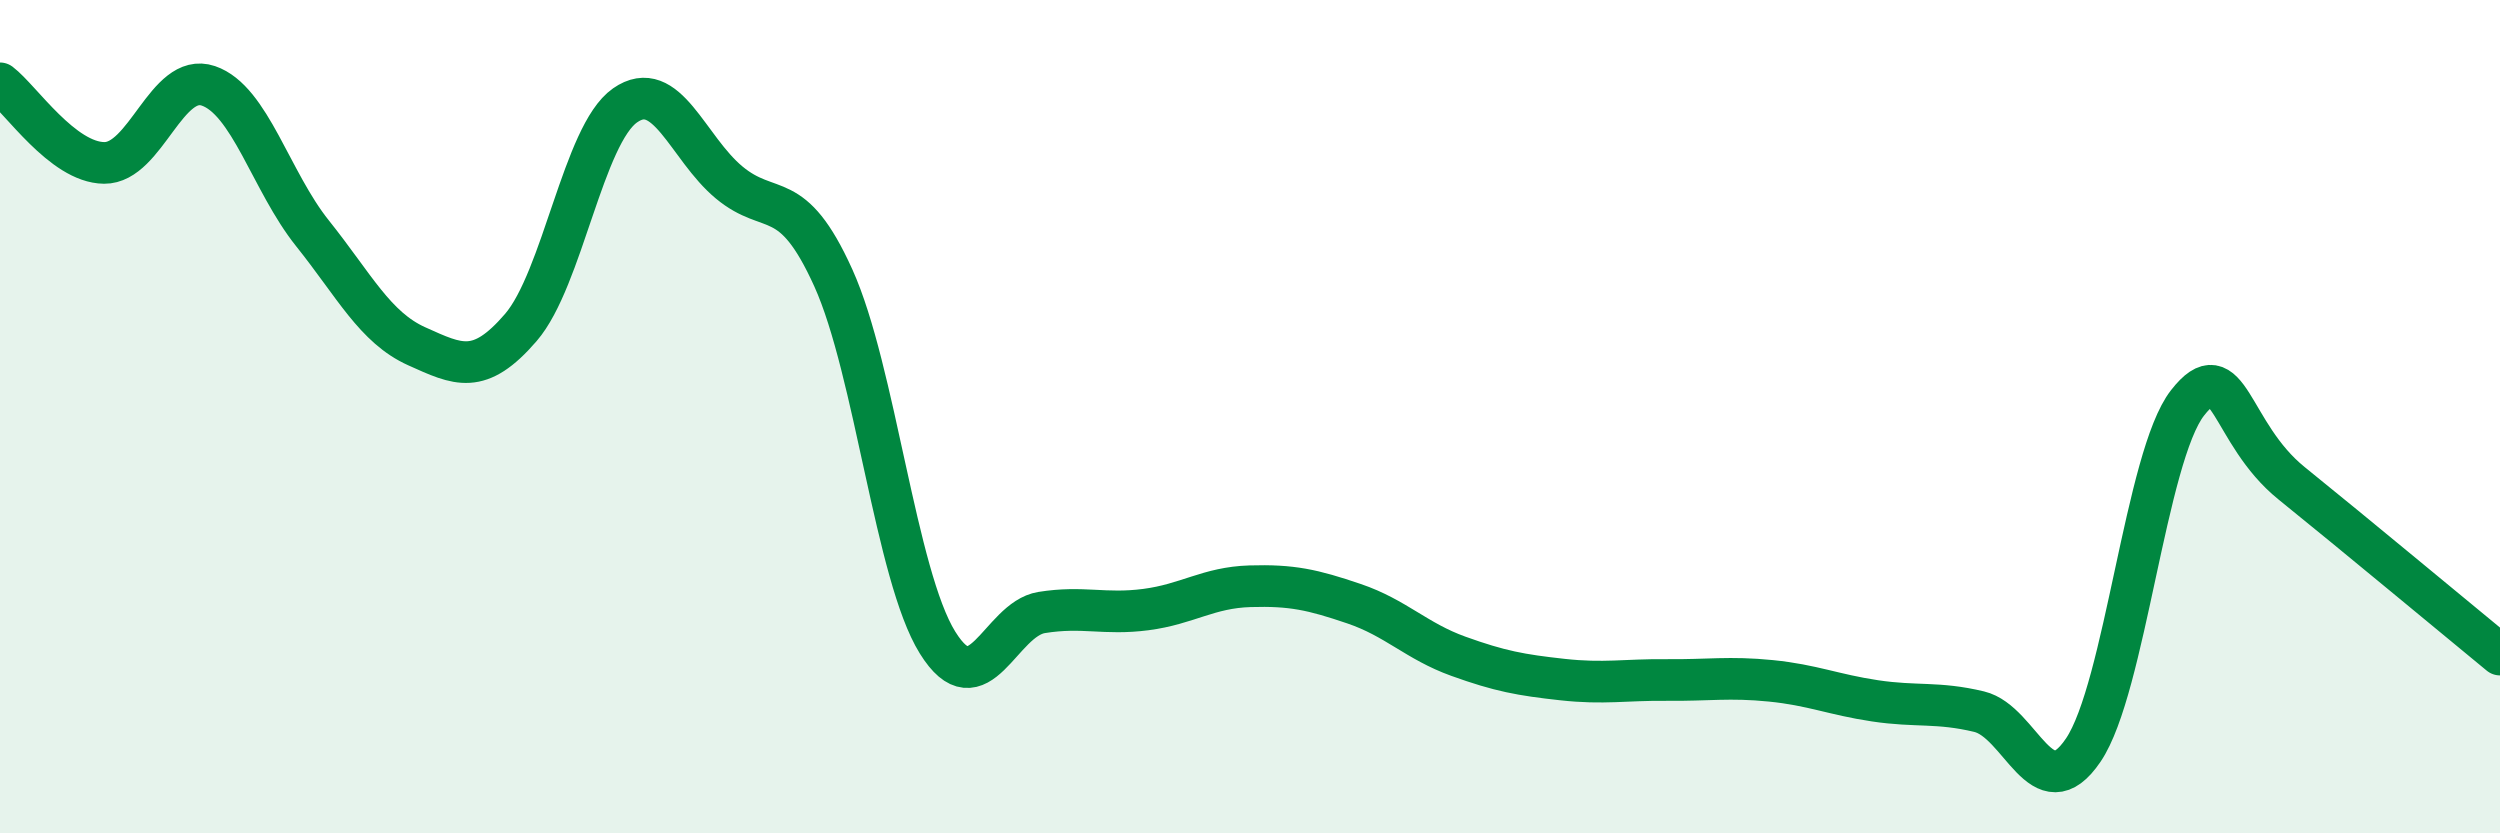 
    <svg width="60" height="20" viewBox="0 0 60 20" xmlns="http://www.w3.org/2000/svg">
      <path
        d="M 0,2 C 0.5,2.38 1.5,3.9 2.5,3.91 C 3.5,3.92 4,1.72 5,2.06 C 6,2.4 6.5,4.35 7.5,5.6 C 8.5,6.85 9,7.86 10,8.31 C 11,8.76 11.5,9.02 12.5,7.86 C 13.5,6.7 14,3.23 15,2.53 C 16,1.83 16.5,3.55 17.5,4.38 C 18.5,5.21 19,4.46 20,6.67 C 21,8.88 21.5,13.81 22.5,15.42 C 23.5,17.03 24,14.86 25,14.7 C 26,14.54 26.5,14.76 27.5,14.63 C 28.5,14.5 29,14.1 30,14.07 C 31,14.04 31.5,14.15 32.5,14.49 C 33.5,14.83 34,15.39 35,15.75 C 36,16.11 36.5,16.2 37.5,16.31 C 38.5,16.42 39,16.31 40,16.32 C 41,16.33 41.5,16.24 42.5,16.34 C 43.5,16.44 44,16.67 45,16.82 C 46,16.97 46.5,16.84 47.5,17.08 C 48.5,17.32 49,19.48 50,18 C 51,16.52 51.5,10.95 52.5,9.67 C 53.5,8.39 53.5,10.39 55,11.6 C 56.5,12.81 59,14.89 60,15.71L60 20L0 20Z"
        fill="#008740"
        opacity="0.1"
        stroke-linecap="round"
        stroke-linejoin="round"
      />
      <path
        d="M 0,2 C 0.5,2.38 1.5,3.9 2.5,3.91 C 3.5,3.92 4,1.72 5,2.06 C 6,2.4 6.5,4.35 7.5,5.6 C 8.5,6.85 9,7.86 10,8.31 C 11,8.76 11.5,9.02 12.5,7.86 C 13.5,6.7 14,3.23 15,2.53 C 16,1.83 16.5,3.55 17.5,4.38 C 18.5,5.21 19,4.46 20,6.67 C 21,8.88 21.5,13.81 22.5,15.42 C 23.5,17.03 24,14.86 25,14.7 C 26,14.54 26.5,14.76 27.5,14.63 C 28.5,14.5 29,14.1 30,14.07 C 31,14.04 31.5,14.15 32.5,14.49 C 33.5,14.83 34,15.39 35,15.75 C 36,16.11 36.5,16.2 37.5,16.31 C 38.5,16.42 39,16.31 40,16.32 C 41,16.33 41.5,16.24 42.5,16.34 C 43.5,16.44 44,16.67 45,16.82 C 46,16.97 46.5,16.84 47.5,17.08 C 48.5,17.32 49,19.48 50,18 C 51,16.52 51.5,10.95 52.5,9.67 C 53.5,8.39 53.5,10.39 55,11.6 C 56.5,12.81 59,14.89 60,15.71"
        stroke="#008740"
        stroke-width="1"
        fill="none"
        stroke-linecap="round"
        stroke-linejoin="round"
      />
    </svg>
  